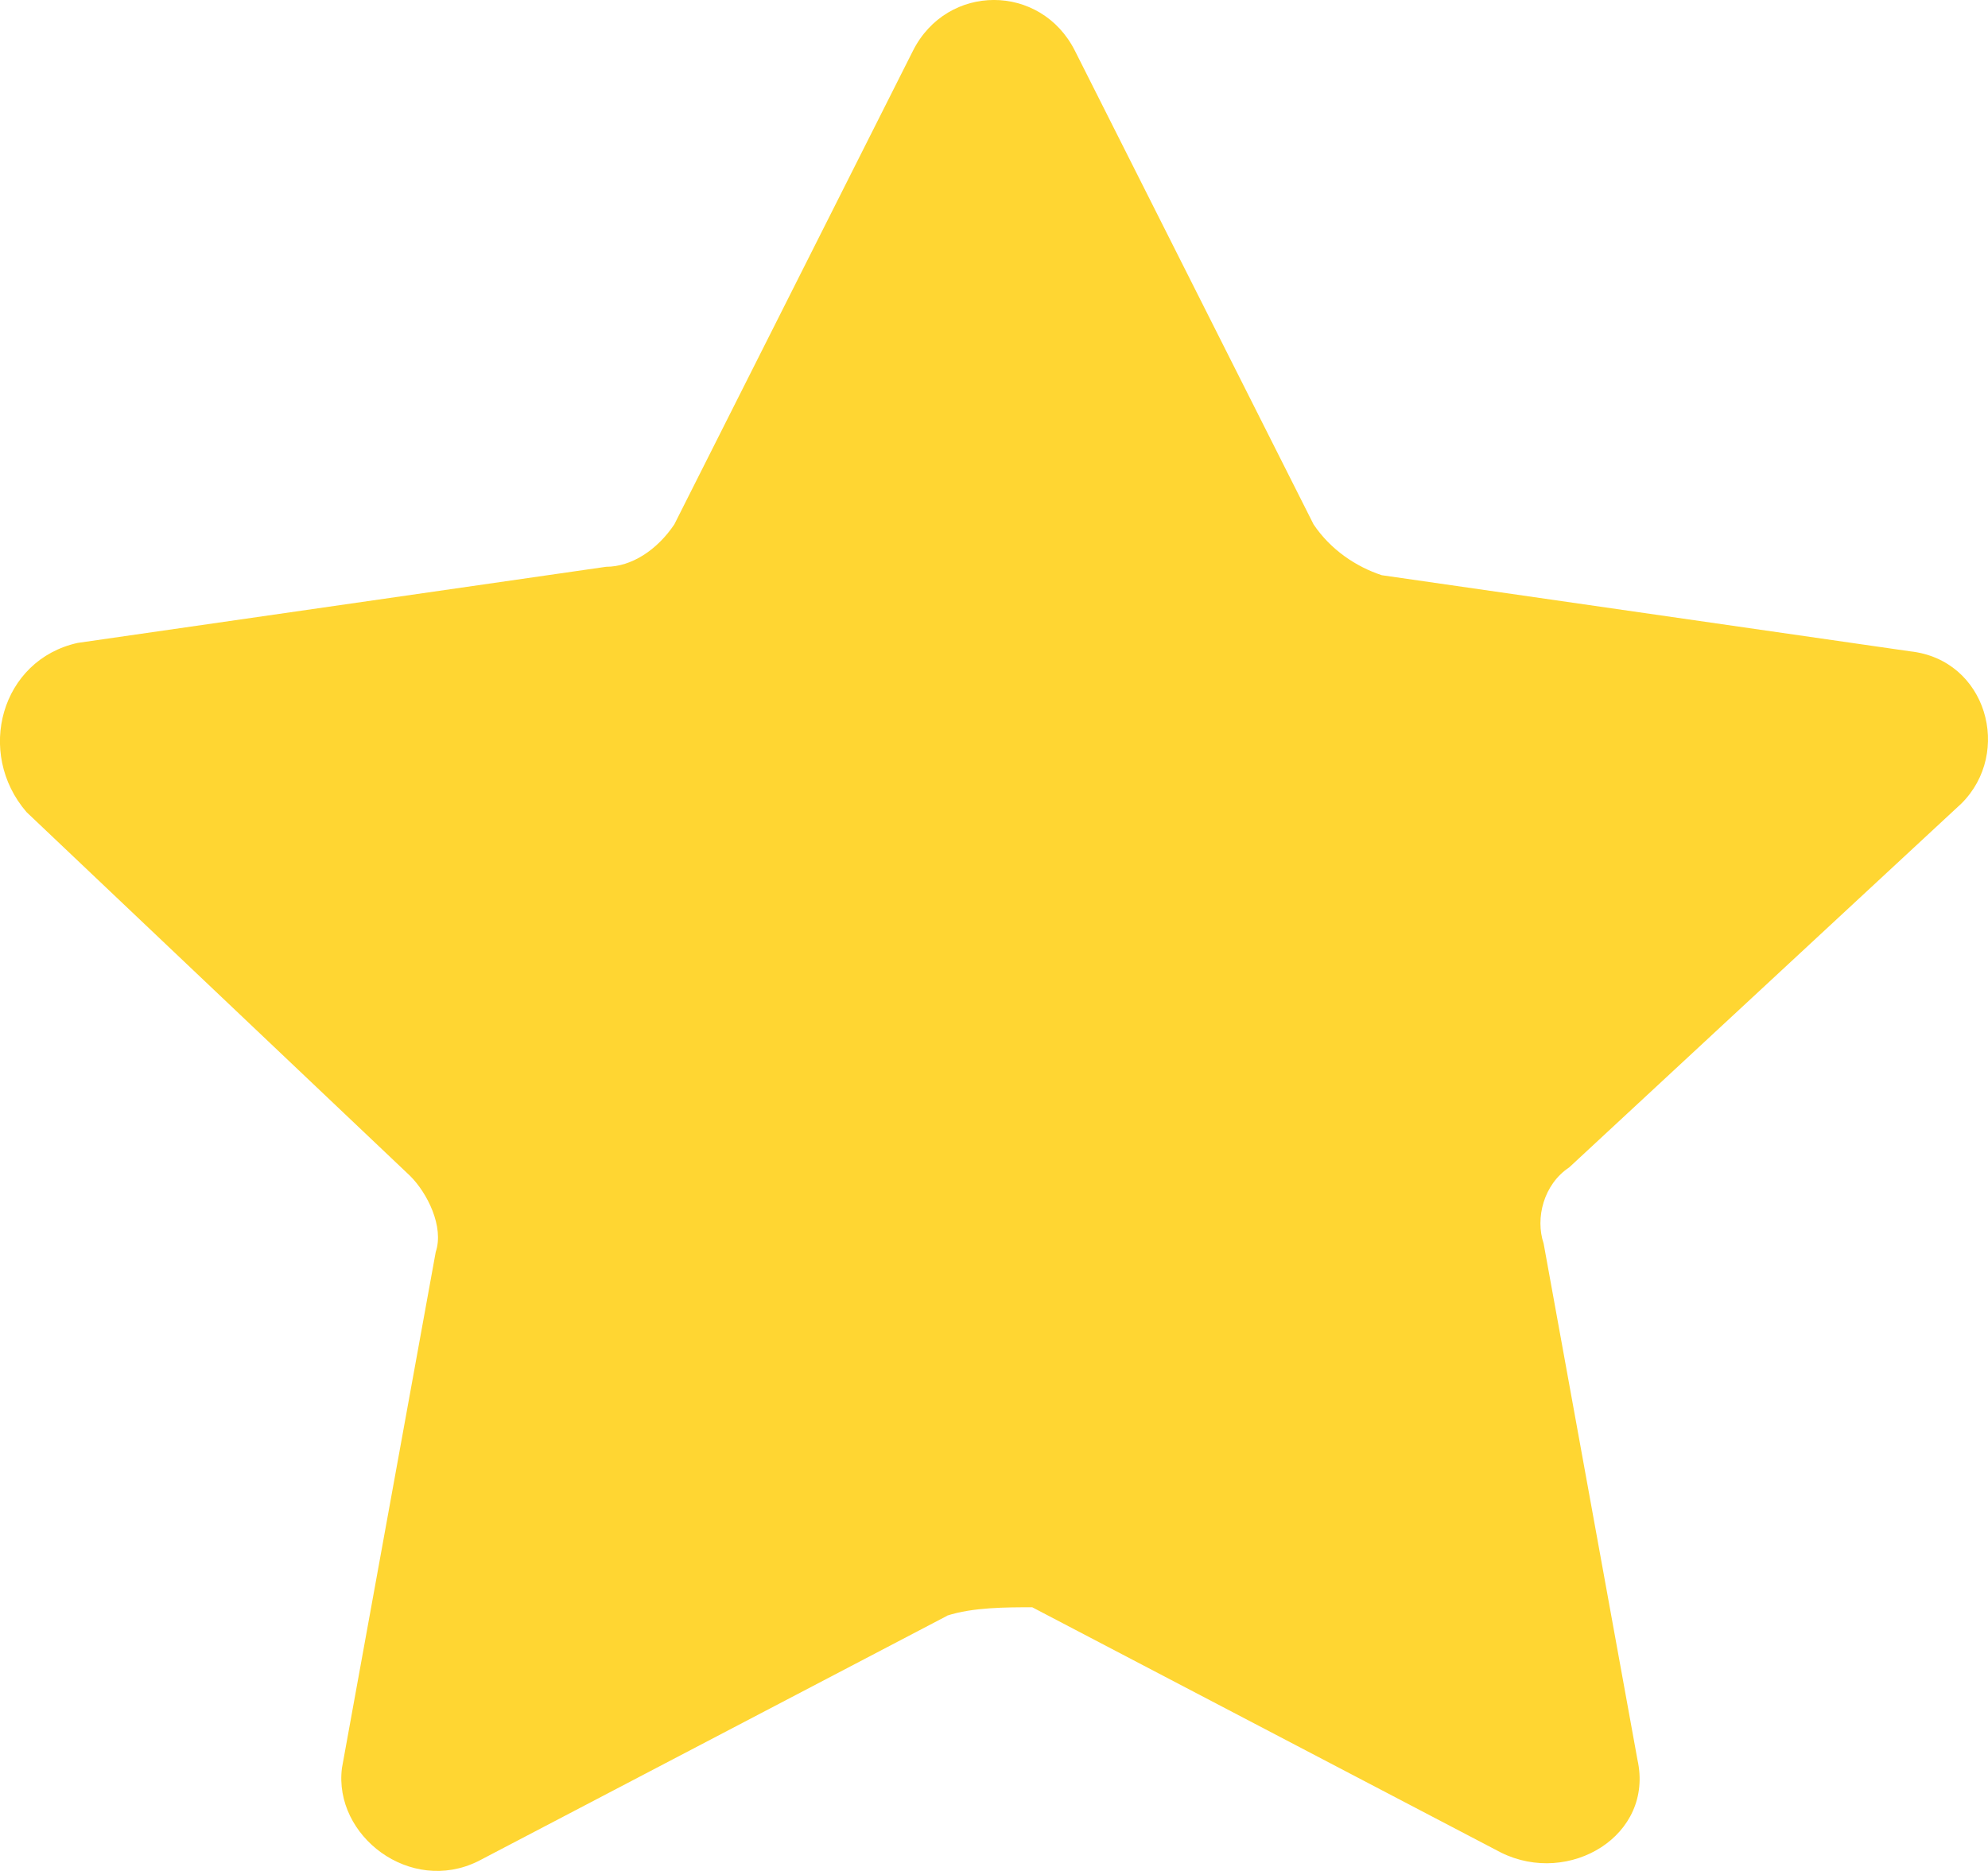 <svg fill="none" height="16" viewBox="0 0 17 16" width="17" xmlns="http://www.w3.org/2000/svg"><path d="m8.099 13.818-4.009 2.098c-.583.289-1.239-.217-1.166-.796l.802-4.413c.073-.217-.073-.506-.219-.651l-3.28-3.111c-.437-.506-.219-1.302.437-1.447l4.519-.651c.219 0 .437-.145.583-.362l2.041-4.051c.292-.579 1.093-.579 1.385 0l2.041 4.051c.146.217.364.362.583.434l4.519.651c.656.072.875.868.437 1.302l-3.353 3.111c-.219.145-.292.434-.219.651l.802 4.413c.146.651-.583 1.085-1.166.796l-4.009-2.098c-.219 0-.51 0-.729.072z" fill="#ffd632"/></svg>